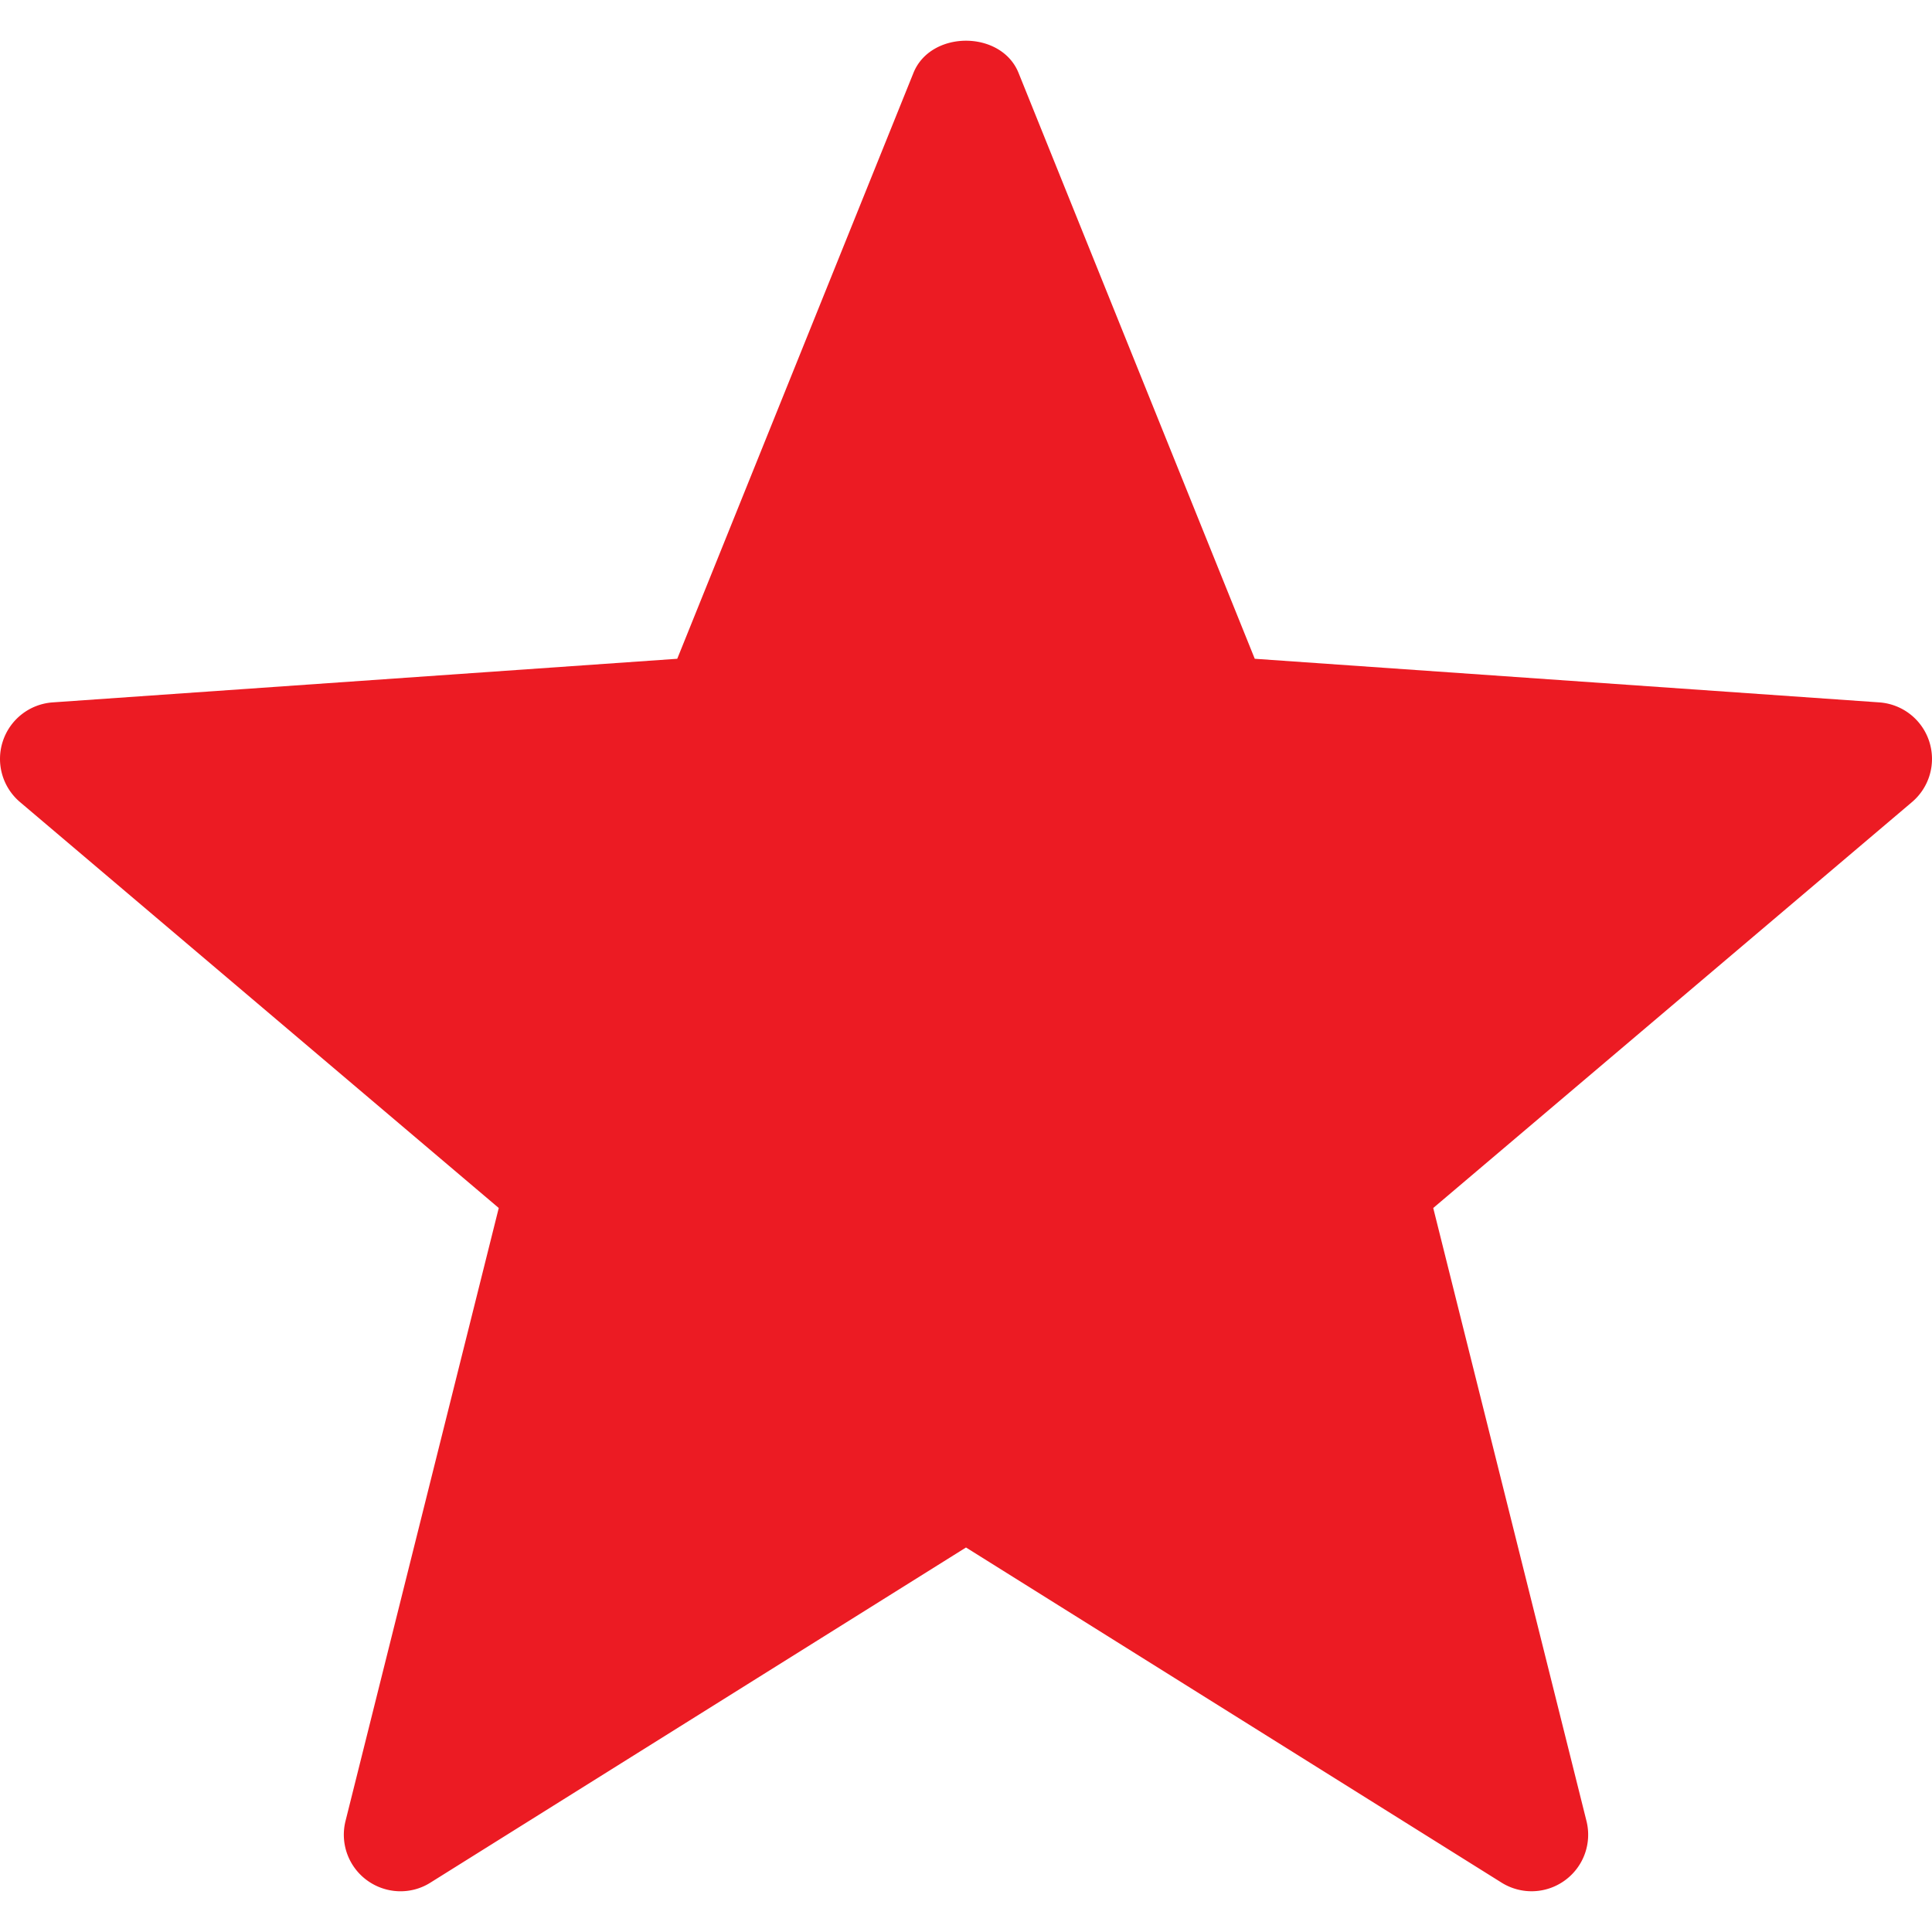 <svg xmlns="http://www.w3.org/2000/svg" version="1.1" xmlns:xlink="http://www.w3.org/1999/xlink" width="512" height="512" x="0" y="0" viewBox="0 0 512 512" style="enable-background:new 0 0 512 512" xml:space="preserve" class=""><g><path d="M397.929 498.915 256 410.101l-141.929 88.813c-5.156 3.267-11.807 3.018-16.772-.586a14.956 14.956 0 0 1-5.728-15.762l40.605-162.437L5.364 212.611a14.996 14.996 0 0 1-4.629-16.128 15.009 15.009 0 0 1 13.228-10.342l165.514-11.558 62.607-155.288c4.6-11.338 23.232-11.338 27.832 0l62.607 155.288 165.514 11.558a15.009 15.009 0 0 1 13.228 10.342 14.996 14.996 0 0 1-4.629 16.128l-126.813 107.52 40.605 162.437a14.954 14.954 0 0 1-5.728 15.762 14.98 14.98 0 0 1-16.771.585z" fill="#ec1b23" opacity="1" data-original="#000000"></path></g></svg>